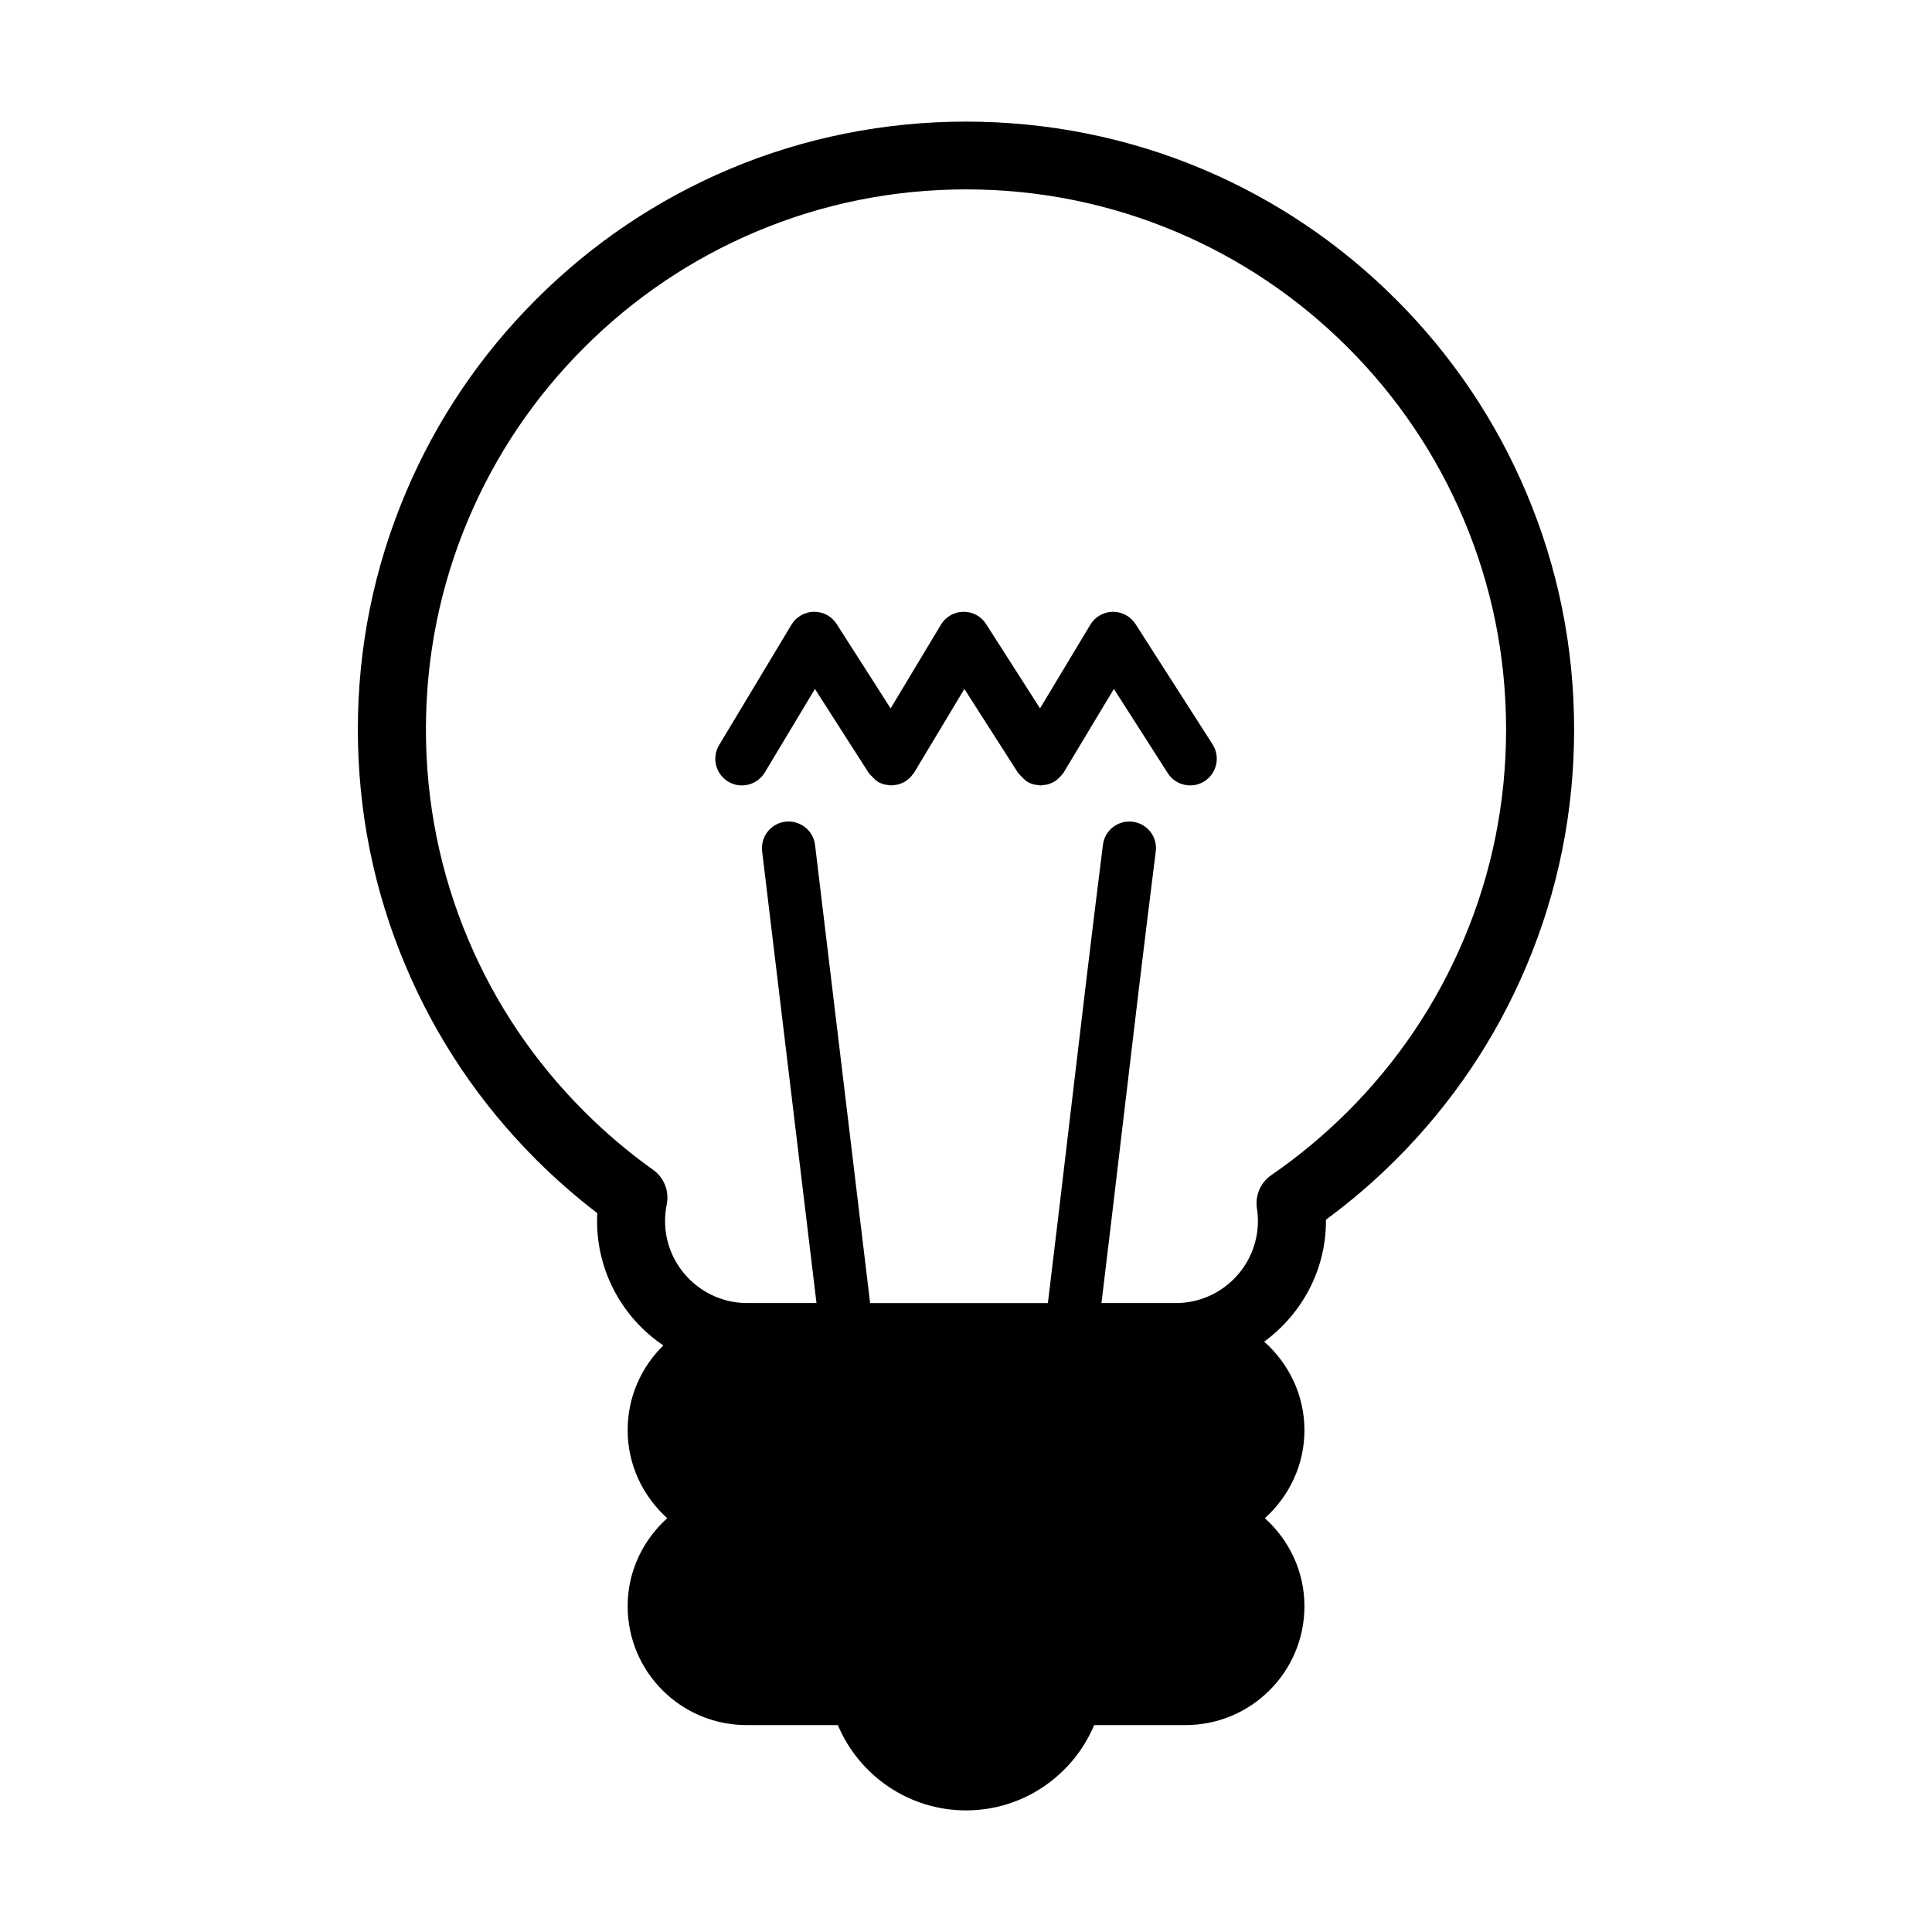 <?xml version="1.0" encoding="UTF-8"?>
<!-- Uploaded to: ICON Repo, www.iconrepo.com, Generator: ICON Repo Mixer Tools -->
<svg fill="#000000" width="800px" height="800px" version="1.1" viewBox="144 144 512 512" xmlns="http://www.w3.org/2000/svg">
 <g>
  <path d="m336.99 351.14c1.129 0.684 2.387 1.004 3.621 1.004 2.387 0 4.731-1.211 6.055-3.414l13.301-22.152 14.289 22.324c0.059 0.086 0.152 0.121 0.191 0.207 0.207 0.266 0.457 0.469 0.691 0.715 0.418 0.434 0.789 0.871 1.328 1.211 0.051 0.031 0.082 0.086 0.121 0.109 0.629 0.379 1.289 0.621 1.961 0.789 0.152 0.031 0.324 0.031 0.5 0.059 0.398 0.059 0.77 0.152 1.18 0.152 0.273 0 0.559-0.07 0.84-0.105 0.16-0.016 0.332-0.031 0.5-0.059 0.832-0.16 1.621-0.457 2.348-0.906 0.031-0.02 0.059-0.02 0.09-0.035 0.051-0.035 0.086-0.086 0.121-0.125 0.672-0.449 1.27-1.012 1.758-1.703 0.051-0.059 0.109-0.121 0.16-0.203 0.07-0.102 0.16-0.172 0.223-0.277l13.301-22.152 14.277 22.324c0.059 0.086 0.152 0.121 0.211 0.211 0.188 0.258 0.438 0.453 0.676 0.684 0.414 0.441 0.812 0.887 1.328 1.23 0.059 0.031 0.082 0.086 0.121 0.109 0.629 0.379 1.289 0.621 1.961 0.789 0.172 0.039 0.352 0.031 0.52 0.059 0.387 0.07 0.77 0.152 1.16 0.152 0.289 0 0.543-0.07 0.82-0.105 0.18-0.016 0.363-0.031 0.535-0.059 0.82-0.16 1.602-0.457 2.328-0.906 0.031-0.016 0.059-0.016 0.09-0.031 0.055-0.039 0.086-0.09 0.141-0.133 0.648-0.449 1.25-1.012 1.758-1.703 0.047-0.059 0.105-0.121 0.152-0.191 0.066-0.102 0.152-0.18 0.238-0.289l13.305-22.152 14.281 22.324c2.082 3.273 6.457 4.238 9.734 2.137 3.273-2.102 4.242-6.465 2.152-9.75l-20.43-31.895c-1.316-2.055-3.586-3.269-6.031-3.254-2.449 0.035-4.707 1.336-5.953 3.43l-13.324 22.168-14.289-22.34c-1.309-2.062-3.531-3.273-6.039-3.258-2.438 0.035-4.691 1.336-5.941 3.43l-13.324 22.168-14.297-22.344c-1.32-2.055-3.473-3.269-6.051-3.254-2.422 0.035-4.68 1.336-5.941 3.43l-19.164 31.891c-2.012 3.352-0.922 7.688 2.418 9.691z"/>
  <path d="m489.69 569.66c0-9.301-4.098-17.562-10.488-23.32 6.394-5.773 10.488-14.043 10.488-23.336 0-9.352-4.18-17.684-10.66-23.453 9.859-7.246 16.359-18.828 16.359-31.988v-0.332c6.578-4.836 12.816-10.191 18.574-15.949 14.801-14.801 26.418-32.027 34.531-51.227 8.41-19.863 12.664-40.969 12.664-62.734 0-21.766-4.258-42.859-12.664-62.73-8.113-19.195-19.73-36.422-34.527-51.219-14.801-14.797-32.027-26.414-51.227-34.535-39.746-16.816-85.703-16.816-125.47 0-19.191 8.121-36.43 19.738-51.219 34.535-14.797 14.793-26.41 32.023-34.527 51.219-8.41 19.871-12.688 40.965-12.688 62.73 0 21.766 4.277 42.871 12.688 62.734 8.113 19.199 19.73 36.422 34.527 51.227 5.109 5.098 10.539 9.859 16.227 14.203-0.031 0.691-0.051 1.379-0.051 2.082 0 13.703 6.961 25.836 17.566 32.984-5.84 5.707-9.461 13.66-9.461 22.453 0 9.297 4.102 17.559 10.488 23.336-6.387 5.758-10.488 14.02-10.488 23.32 0 17.387 14.113 31.504 31.508 31.504h24.199c5.578 13.262 18.695 22.609 33.969 22.609 15.27 0 28.395-9.352 33.957-22.609h24.219c17.387 0 31.504-14.117 31.504-31.504zm-172.6-115.64c-6.457-4.594-12.609-9.812-18.289-15.496-13.16-13.145-23.477-28.441-30.688-45.5-7.453-17.617-11.238-36.371-11.238-55.707 0-19.324 3.785-38.078 11.238-55.707 7.211-17.039 17.527-32.352 30.688-45.5 13.129-13.133 28.445-23.461 45.484-30.672 17.648-7.461 36.395-11.246 55.715-11.246 19.312 0 38.066 3.785 55.711 11.246 17.059 7.211 32.352 17.539 45.5 30.672 13.133 13.148 23.453 28.461 30.668 45.5 7.473 17.629 11.25 36.375 11.25 55.707 0 19.336-3.777 38.09-11.25 55.707-7.215 17.062-17.527 32.355-30.668 45.5-6.231 6.219-13.059 11.91-20.297 16.895-2.863 1.961-4.332 5.391-3.82 8.801 0.172 1.09 0.266 2.207 0.266 3.352 0 11.996-9.754 21.754-21.75 21.754h-19.711c1.867-15.387 3.691-30.742 5.492-46.078 2.898-24.496 5.789-48.992 8.898-73.598 0.5-3.875-2.242-7.394-6.121-7.879-3.898-0.48-7.394 2.246-7.879 6.106-3.102 24.652-5.996 49.176-8.898 73.719-1.863 15.891-3.762 31.801-5.691 47.734h-47.109l-14.594-121.4c-0.453-3.863-3.969-6.602-7.84-6.184-3.859 0.453-6.629 3.965-6.188 7.836l14.41 119.74h-18.379c-11.98 0-21.75-9.766-21.75-21.754 0-1.48 0.152-2.969 0.449-4.422 0.699-3.492-0.711-7.062-3.609-9.125z"/>
 </g>
</svg>